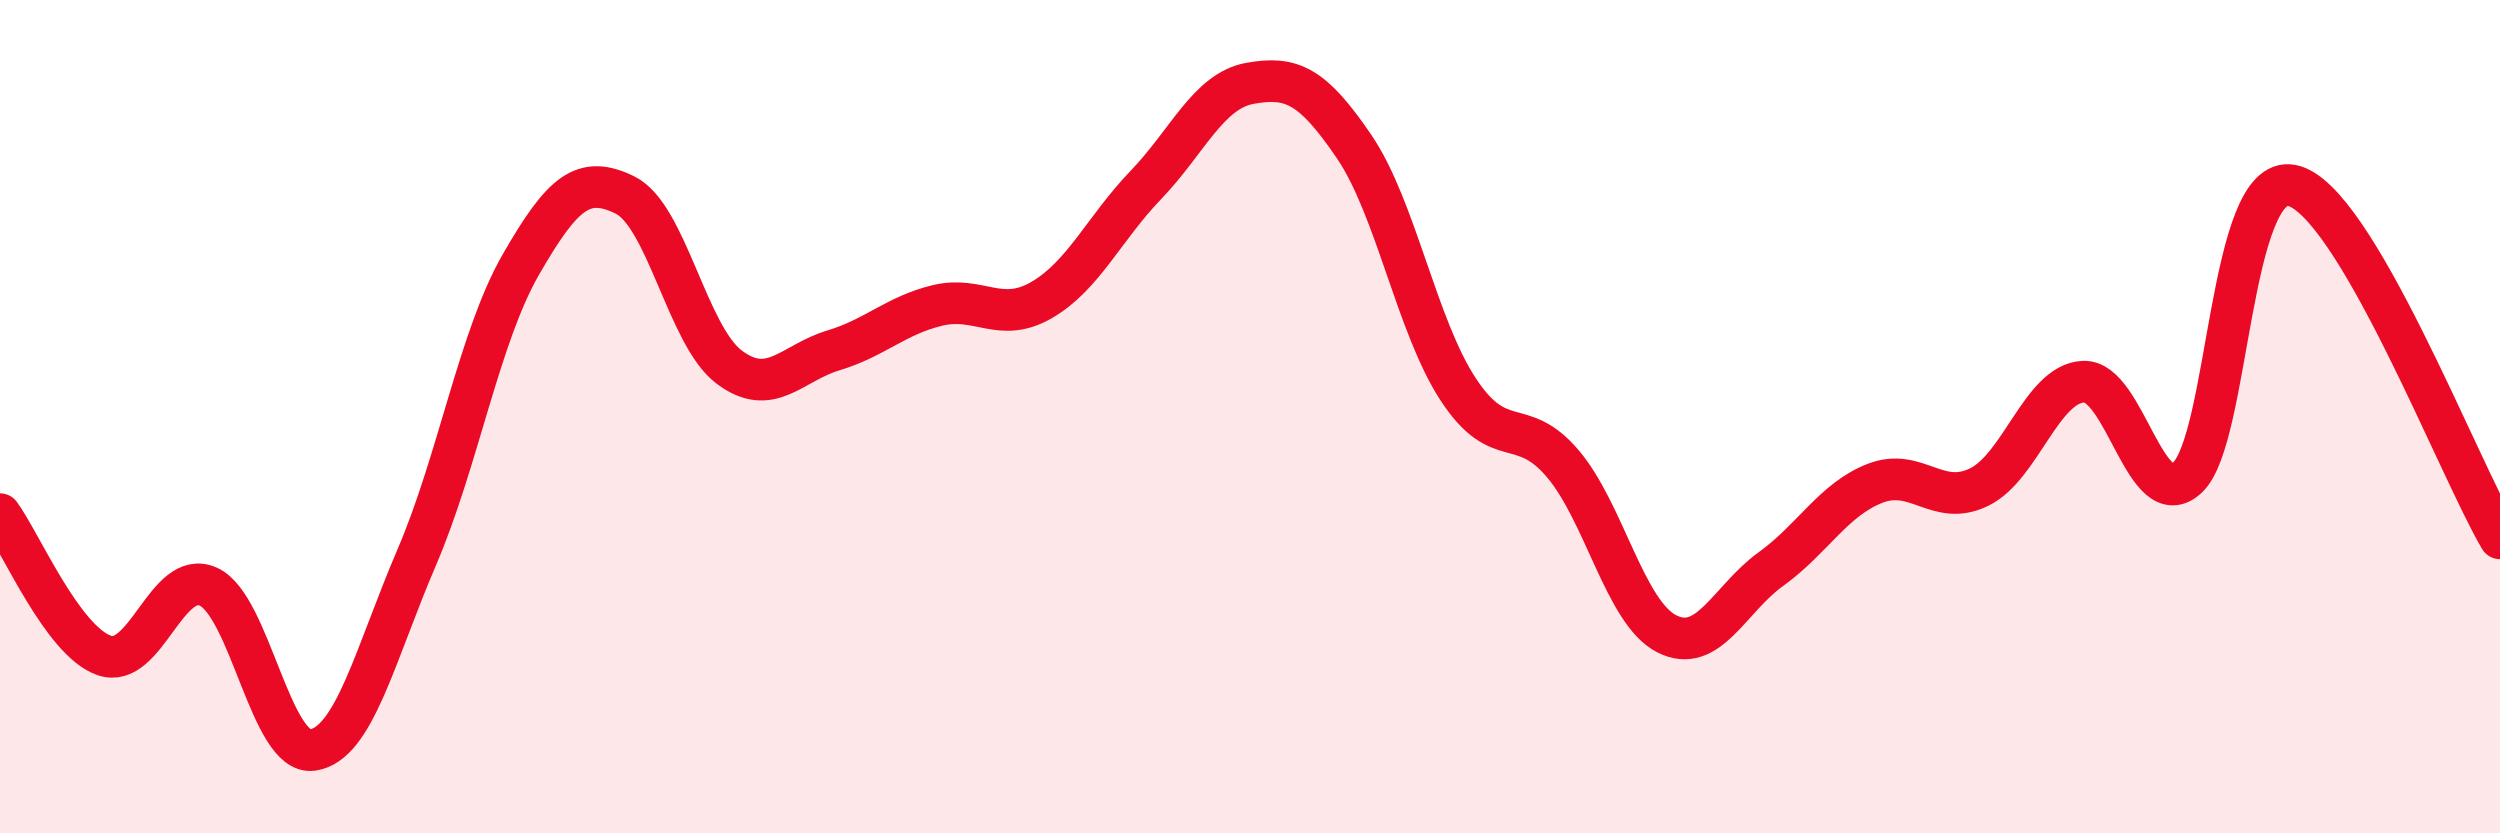 
    <svg width="60" height="20" viewBox="0 0 60 20" xmlns="http://www.w3.org/2000/svg">
      <path
        d="M 0,12.34 C 0.5,13.02 1.5,15.38 2.5,15.73 C 3.5,16.08 4,13.63 5,14.08 C 6,14.53 6.5,18.14 7.5,18 C 8.5,17.86 9,15.71 10,13.38 C 11,11.05 11.5,8.09 12.5,6.35 C 13.5,4.61 14,4.19 15,4.68 C 16,5.17 16.5,8.06 17.5,8.81 C 18.5,9.56 19,8.71 20,8.41 C 21,8.11 21.5,7.57 22.5,7.33 C 23.5,7.09 24,7.78 25,7.2 C 26,6.62 26.5,5.48 27.5,4.44 C 28.5,3.4 29,2.18 30,2 C 31,1.82 31.5,2.05 32.5,3.52 C 33.5,4.99 34,7.83 35,9.35 C 36,10.87 36.5,9.95 37.5,11.12 C 38.5,12.29 39,14.7 40,15.21 C 41,15.72 41.5,14.38 42.5,13.66 C 43.5,12.94 44,11.99 45,11.6 C 46,11.21 46.5,12.18 47.5,11.69 C 48.5,11.2 49,9.21 50,9.16 C 51,9.11 51.5,12.4 52.5,11.46 C 53.5,10.52 53.5,4.16 55,4.45 C 56.5,4.74 59,11.23 60,12.92L60 20L0 20Z"
        fill="#EB0A25"
        opacity="0.1"
        stroke-linecap="round"
        stroke-linejoin="round"
      />
      <path
        d="M 0,12.34 C 0.5,13.02 1.5,15.38 2.5,15.73 C 3.5,16.08 4,13.63 5,14.08 C 6,14.53 6.5,18.14 7.5,18 C 8.5,17.86 9,15.71 10,13.38 C 11,11.05 11.5,8.09 12.5,6.35 C 13.5,4.61 14,4.19 15,4.68 C 16,5.17 16.5,8.06 17.5,8.81 C 18.5,9.56 19,8.71 20,8.41 C 21,8.11 21.5,7.57 22.5,7.33 C 23.5,7.09 24,7.78 25,7.2 C 26,6.62 26.5,5.48 27.5,4.44 C 28.5,3.4 29,2.18 30,2 C 31,1.82 31.5,2.05 32.5,3.52 C 33.5,4.99 34,7.83 35,9.35 C 36,10.87 36.5,9.95 37.5,11.12 C 38.5,12.29 39,14.7 40,15.21 C 41,15.72 41.5,14.38 42.5,13.66 C 43.5,12.94 44,11.99 45,11.6 C 46,11.21 46.5,12.18 47.5,11.69 C 48.5,11.2 49,9.21 50,9.16 C 51,9.11 51.5,12.4 52.5,11.46 C 53.5,10.52 53.5,4.16 55,4.45 C 56.5,4.74 59,11.23 60,12.92"
        stroke="#EB0A25"
        stroke-width="1"
        fill="none"
        stroke-linecap="round"
        stroke-linejoin="round"
      />
    </svg>
  